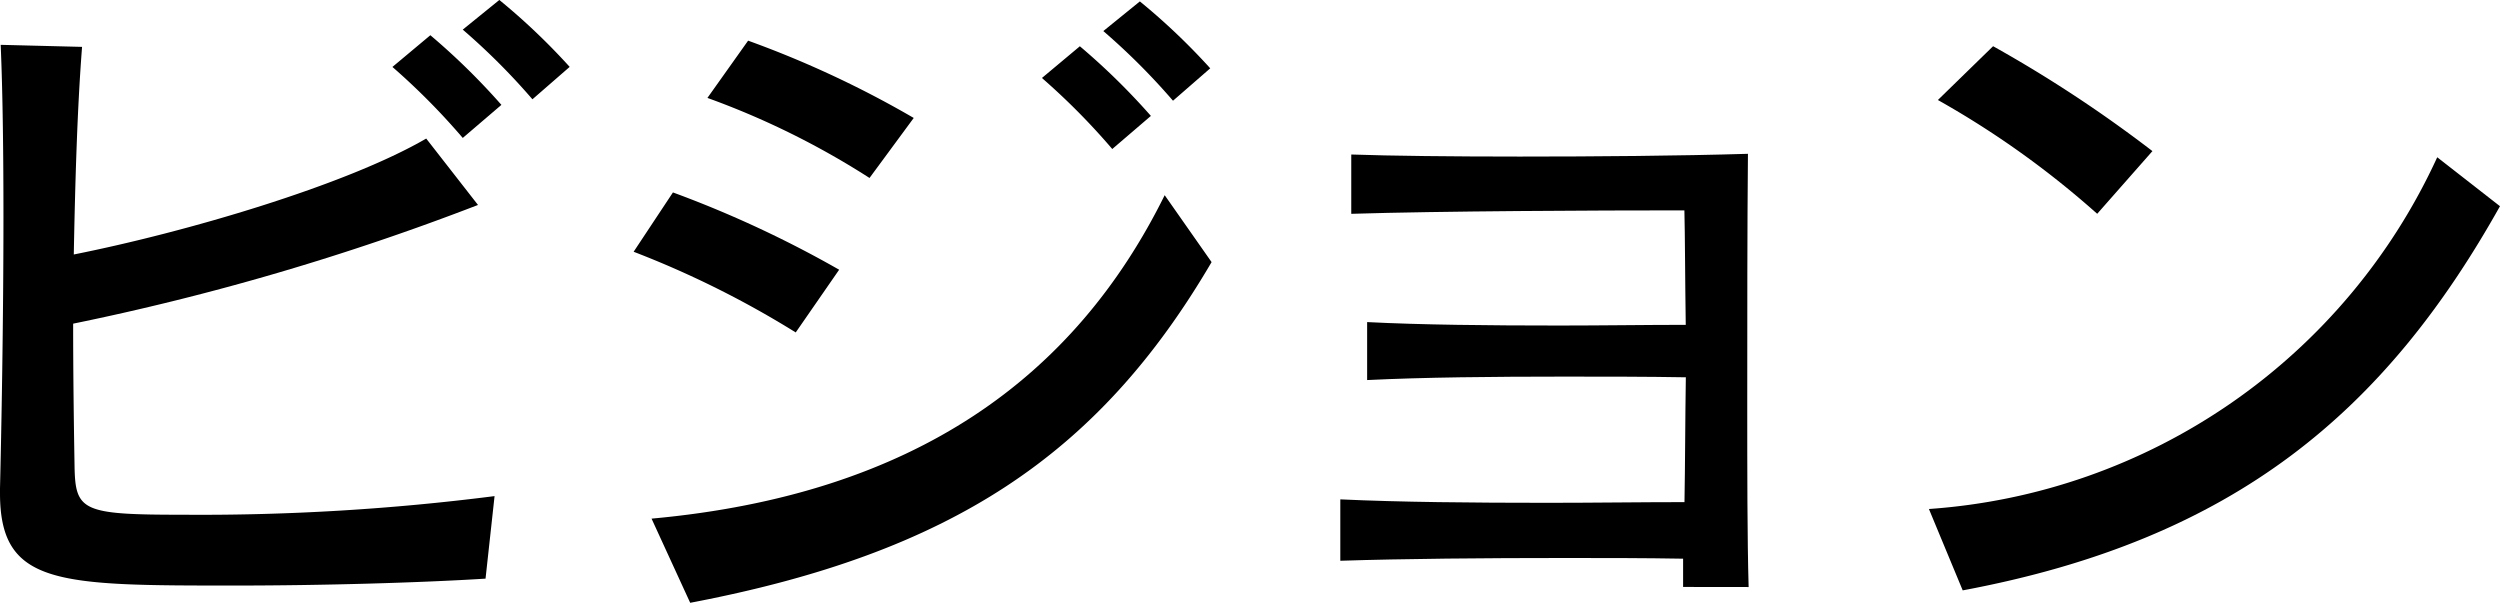 <svg xmlns="http://www.w3.org/2000/svg" width="90.565" height="21.837" viewBox="0 0 90.565 21.837"><g transform="translate(-381.677 -300.201)"><path d="M935.273,741.237c-2.4.15-5.946.25-9.069.25-6.421,0-8.52,0-8.52-3.348v-.175c.05-2.049.125-6.021.125-9.844,0-2.249-.025-4.472-.1-6.221l2.948.074c-.175,2.249-.25,4.9-.3,7.521,4.022-.8,9.844-2.5,12.767-4.2L935,727.7a91.865,91.865,0,0,1-14.666,4.3c0,1.849.025,3.623.05,5.122.025,1.674.25,1.8,3.973,1.8a83.905,83.905,0,0,0,11.243-.675Zm-.825-15.965A24.712,24.712,0,0,0,931.9,722.7l1.374-1.149a24.5,24.5,0,0,1,2.574,2.523Zm2.524-1.4a24.014,24.014,0,0,0-2.524-2.524l1.325-1.074a23.535,23.535,0,0,1,2.548,2.424Z" transform="translate(-536.007 -420.074)"/><path d="M978.679,732.388a34.768,34.768,0,0,0-5.872-2.923l1.424-2.149a40,40,0,0,1,6.021,2.8Zm15.065-2.548c-4.1,7-9.444,10.543-18.888,12.342l-1.4-3.049c9.569-.874,15.34-5.147,18.589-11.717Zm-12.392-3.048a29.224,29.224,0,0,0-5.872-2.9l1.474-2.074a36.82,36.82,0,0,1,6,2.8Zm8.794-1.049a24.716,24.716,0,0,0-2.548-2.573l1.374-1.149a24.5,24.5,0,0,1,2.573,2.523Zm2.2-1.749a24.061,24.061,0,0,0-2.524-2.524l1.324-1.074a23.489,23.489,0,0,1,2.549,2.424Z" transform="translate(-568.176 -420.144)"/><path d="M1046.7,749.346v-1.024c-1.374-.025-2.823-.025-4.273-.025-2.9,0-5.821.025-8.145.1v-2.224c2.123.1,4.8.125,7.521.125,1.649,0,3.348-.025,4.947-.025.025-1.4.025-2.948.049-4.522-1.423-.025-2.922-.025-4.4-.025-2.573,0-5.1.025-7.145.125v-2.1c1.948.1,4.447.125,6.97.125,1.55,0,3.1-.025,4.572-.025-.025-1.674-.025-3.223-.049-4.147-3.274,0-8.844.025-12.068.125V733.68c1.424.05,3.647.075,6.1.075,2.748,0,5.772-.025,8.27-.1-.025,2.673-.025,5.947-.025,8.994,0,2.523,0,4.922.05,6.7Z" transform="translate(-604.051 -427.882)"/><path d="M1106.173,730.092c-4.147,7.4-9.569,12.067-19.463,13.917l-1.224-2.948a21.933,21.933,0,0,0,18.414-12.742Zm-14.591.275a32.864,32.864,0,0,0-5.771-4.122l2-1.949a47.654,47.654,0,0,1,5.772,3.8Z" transform="translate(-633.932 -422.421)"/></g></svg>